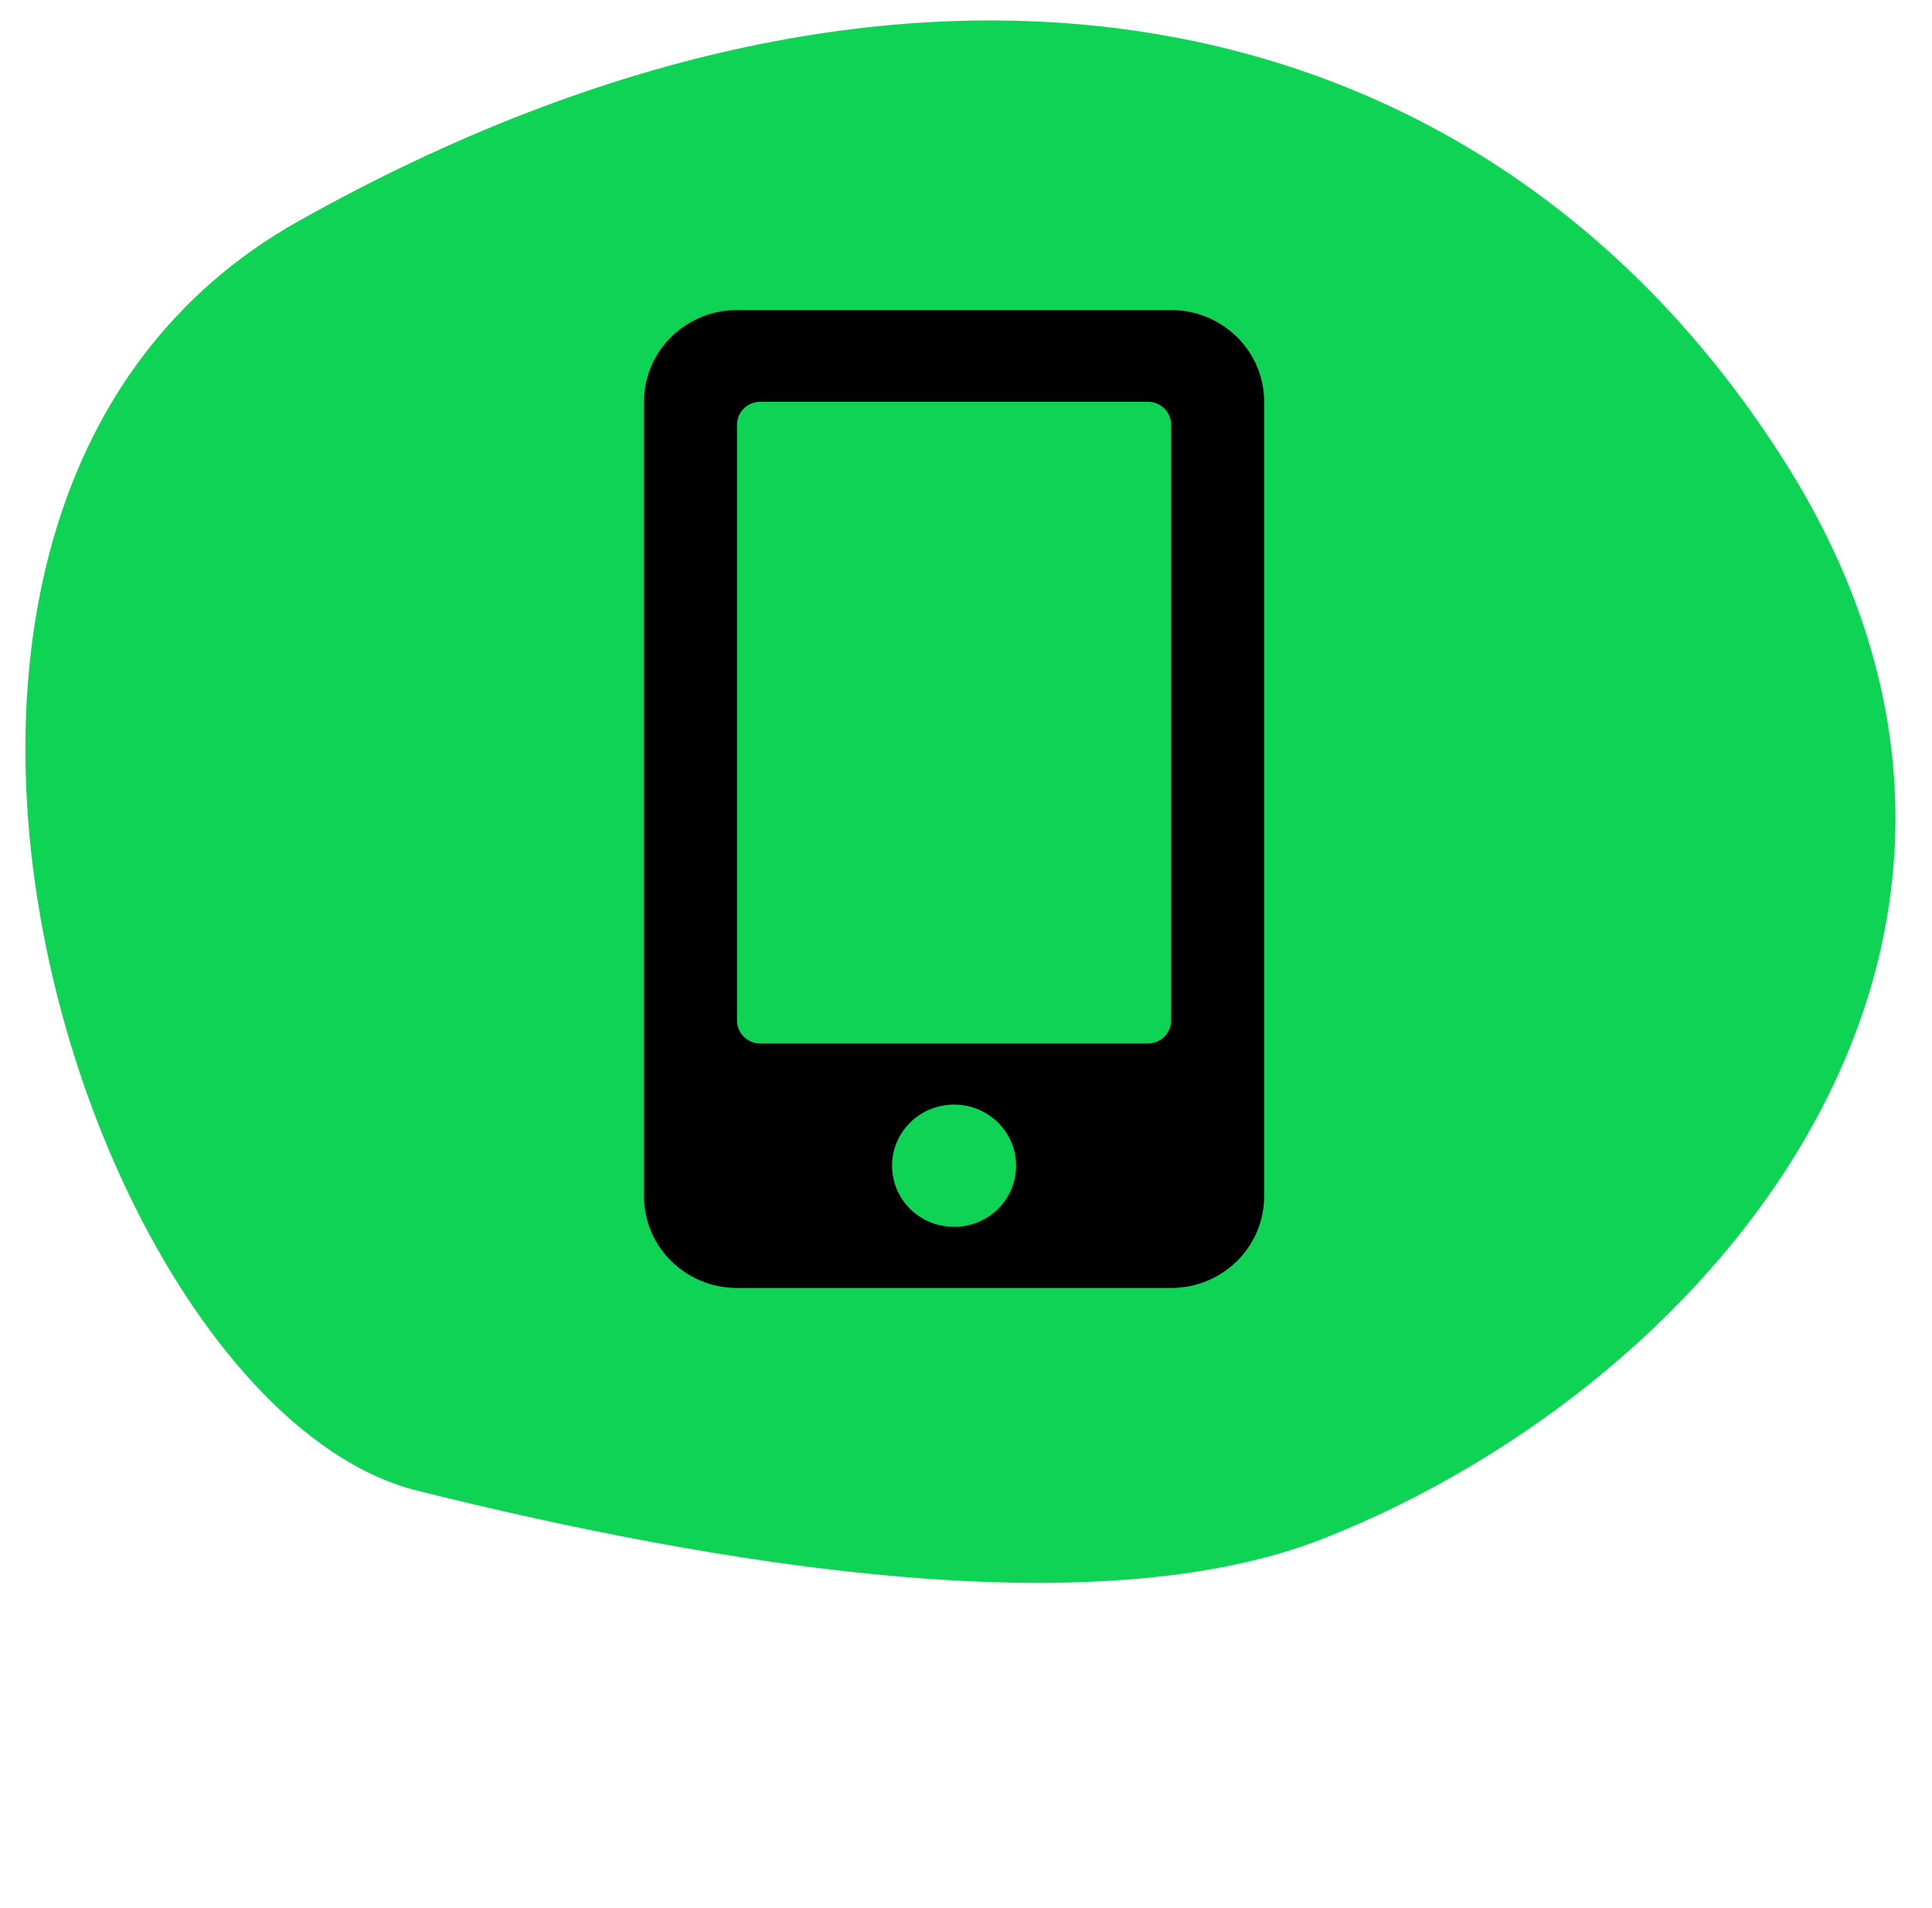 <svg width="81" height="80" viewBox="0 0 81 80" fill="none" xmlns="http://www.w3.org/2000/svg">
<path d="M12.5 9.28C38.25 -5.193 62.289 -0.493 74.844 19.387C87.4 39.265 72.182 57.907 55.5 64.5C45.896 68.296 30 65.613 17.5 62.5C3.5 59.014 -8.691 21.191 12.5 9.28Z" fill="#0FD354"/>
<path d="M30.9 13H49.1C51.253 13 53 14.722 53 16.844V50.156C53 52.278 51.253 54 49.1 54H30.9C28.747 54 27 52.278 27 50.156V16.844C27 14.722 28.747 13 30.9 13ZM40 51.438C41.438 51.438 42.6 50.292 42.6 48.875C42.6 47.458 41.438 46.312 40 46.312C38.562 46.312 37.4 47.458 37.4 48.875C37.4 50.292 38.562 51.438 40 51.438ZM30.9 42.789C30.9 43.318 31.339 43.75 31.875 43.75H48.125C48.661 43.75 49.1 43.318 49.1 42.789V17.805C49.1 17.276 48.661 16.844 48.125 16.844H31.875C31.339 16.844 30.9 17.276 30.9 17.805V42.789Z" fill="black"/>
</svg>
